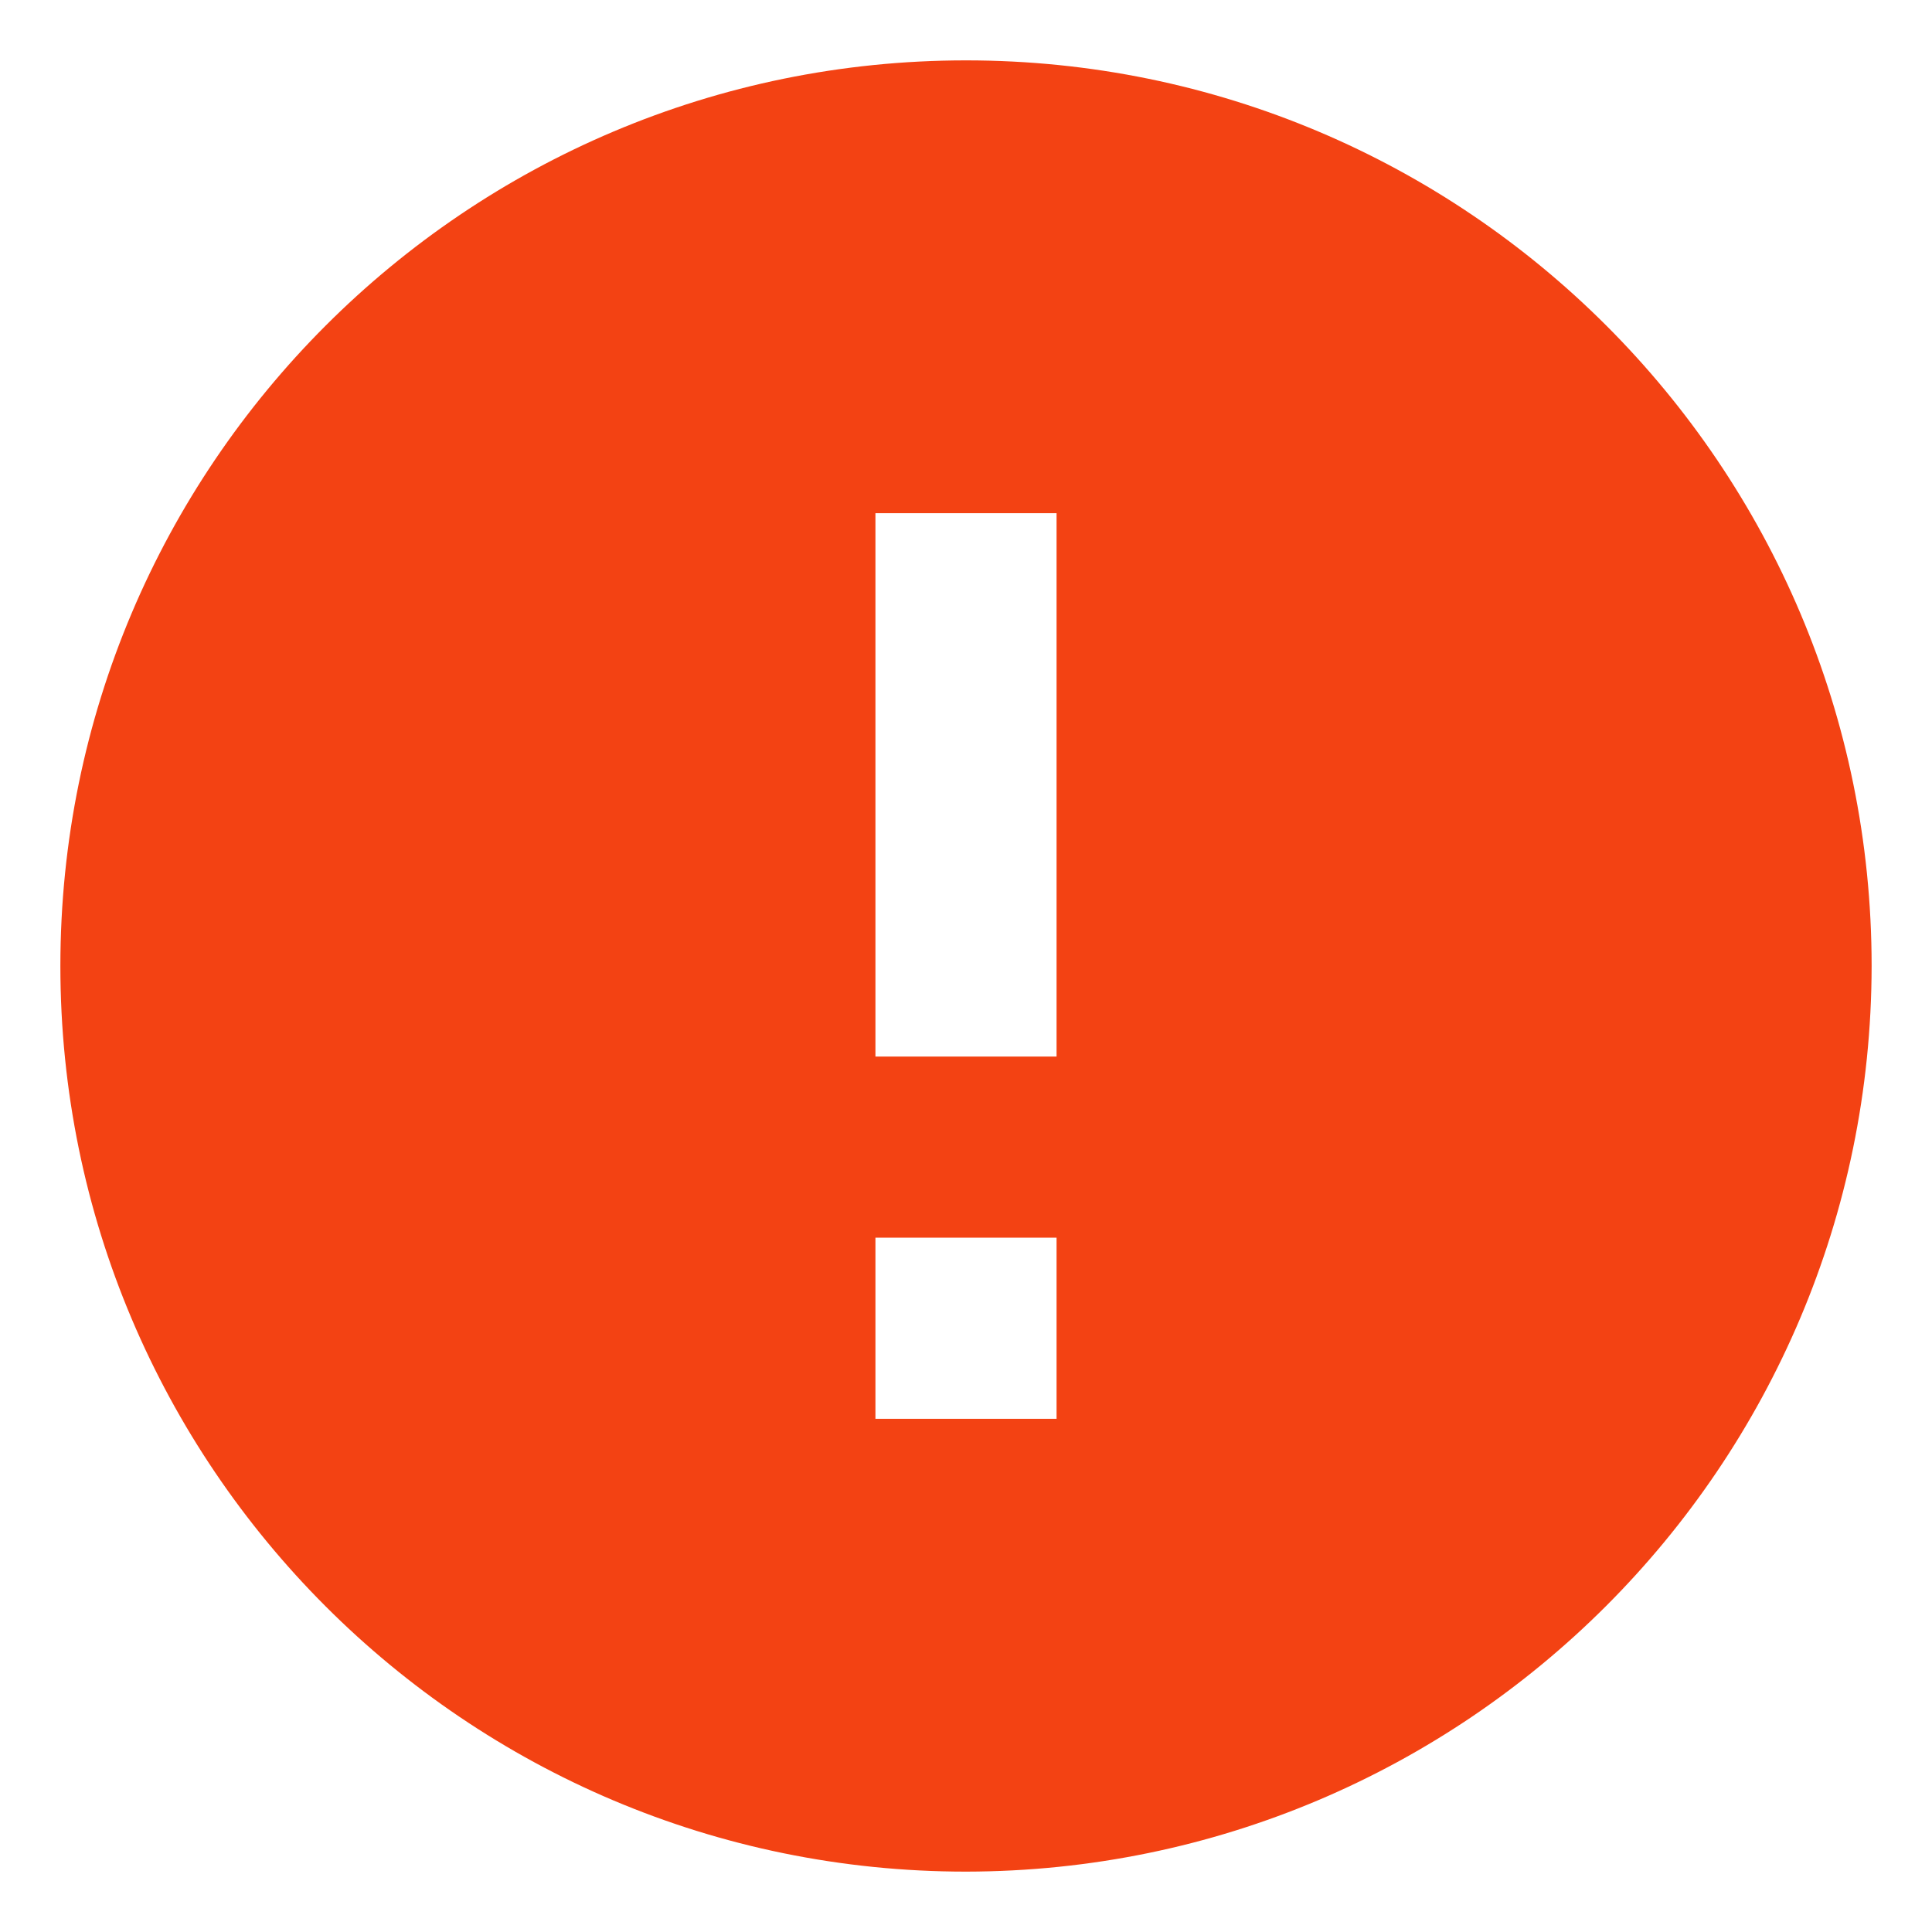 <svg width="16" height="16" viewBox="0 0 16 16" fill="none" xmlns="http://www.w3.org/2000/svg">
<path d="M8 15.5C3.858 15.5 0.5 12.142 0.5 8C0.5 3.858 3.858 0.5 8 0.5C12.142 0.5 15.5 3.858 15.5 8C15.495 12.14 12.14 15.495 8 15.5ZM7.25 10.25V11.75H8.75V10.25H7.25ZM7.25 4.25V8.75H8.75V4.25H7.25Z" fill="#F34213"/>
</svg>

